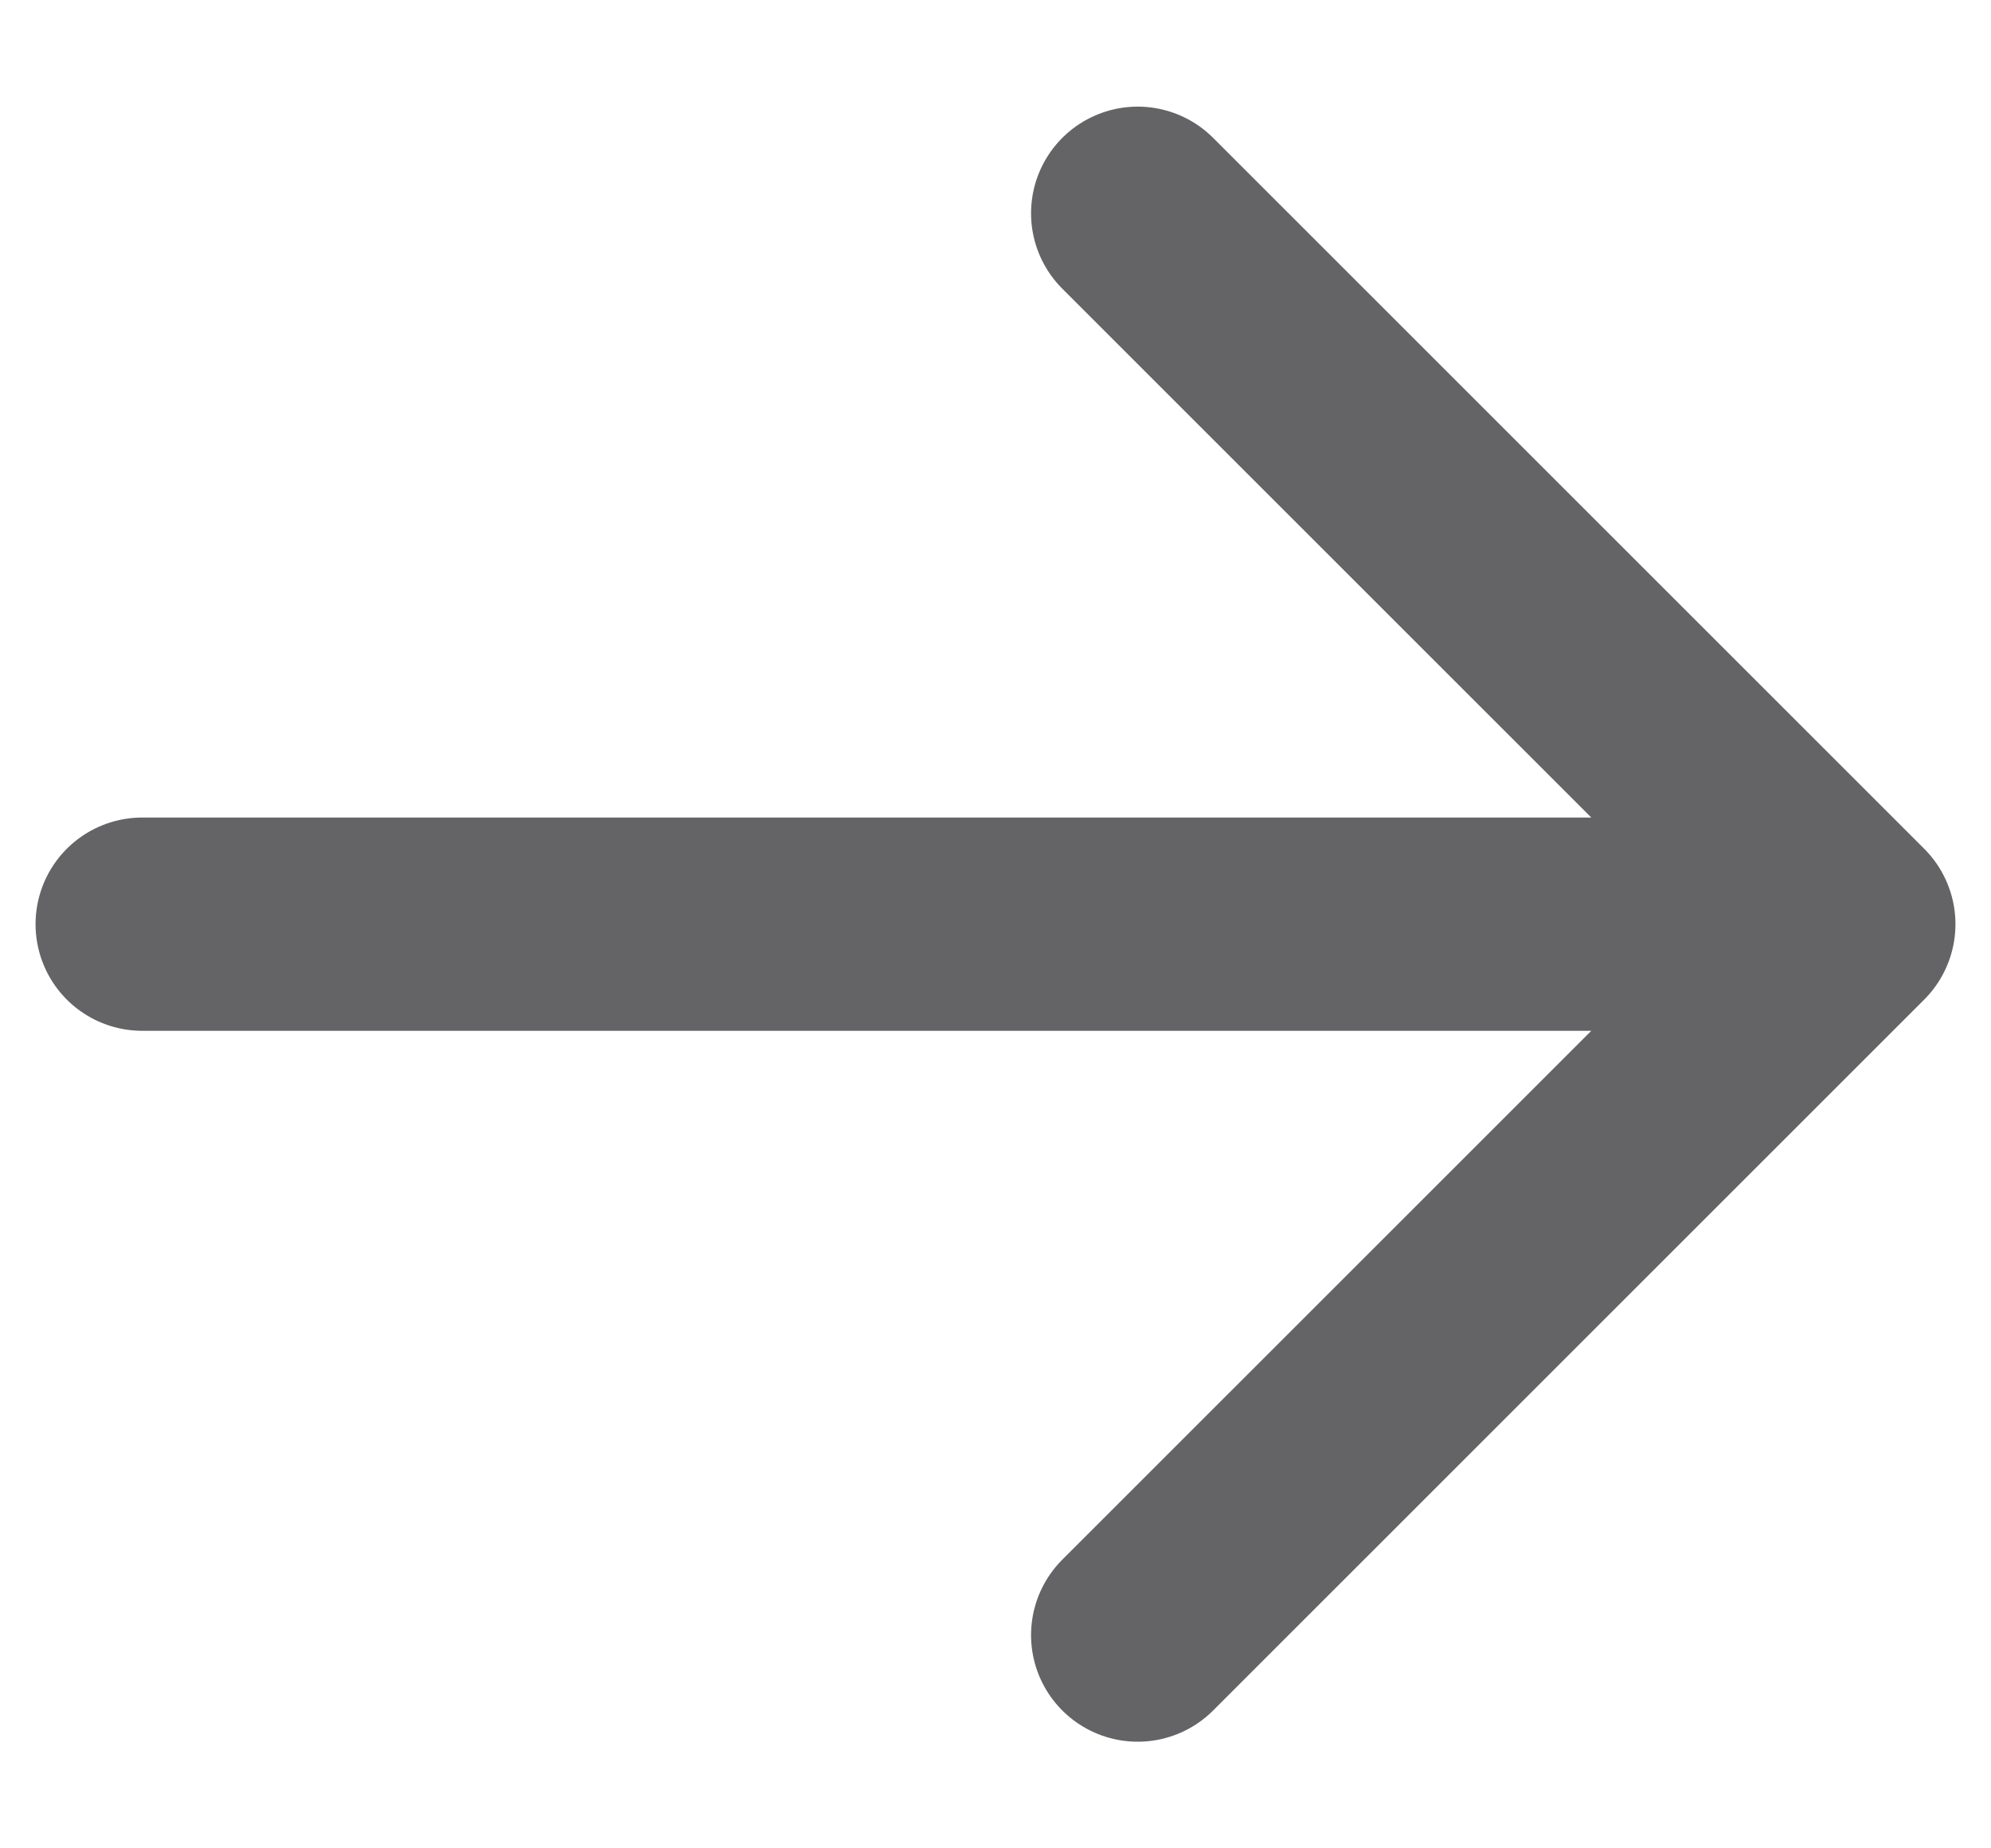 <svg width="14" height="13" viewBox="0 0 14 13" fill="none" xmlns="http://www.w3.org/2000/svg">
<path d="M1 6.5H13M13 6.5L8 1.5M13 6.5L8 11.5" stroke="#646366" stroke-width="1.5" stroke-linecap="round" stroke-linejoin="round"/>
</svg>
